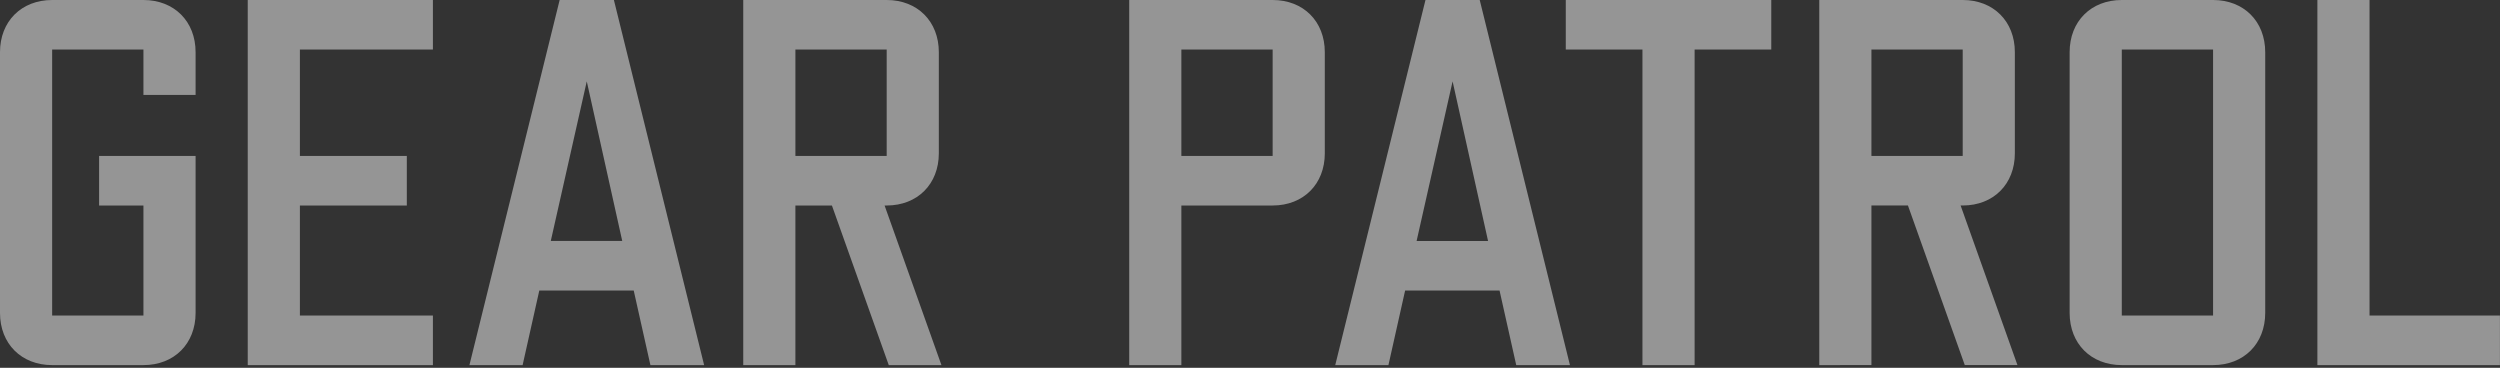 <svg viewBox="0 0 503 74" xmlns="http://www.w3.org/2000/svg"><rect x="0" y="0" width="503" height="74" fill="#333333" stroke="none"/><path d="m28.86 73.46h-18.367c-6.189 0-10.493-4.302-10.493-10.493v-52.472c0-6.192 4.303-10.495 10.494-10.495h18.366c6.192 0 10.495 4.303 10.495 10.495v8.605h-10.495v-9.13h-18.366v53.521h18.366v-22.143h-8.92v-9.97h19.415v31.589c0 6.19-4.303 10.493-10.495 10.493m20.987-73.46h37.255v9.97h-26.76v21.408h21.513v9.97h-21.513v22.142h26.76v9.97h-37.255zm75.349 48.484-7.136-32.114-7.24 32.113h14.377zm2.308 9.97h-18.995l-3.357 15.006h-10.704l18.155-73.46h10.914l18.155 73.46h-10.81zm32.533-27.076h18.365v-21.408h-18.365zm-10.497 42.082v-73.46h28.86c6.192 0 10.494 4.304 10.494 10.495v20.358c0 6.191-4.302 10.495-10.494 10.495h-.42l11.44 32.112h-10.6l-11.438-32.112h-7.346v32.112zm88.152-42.082h18.365v-21.408h-18.365zm-10.494 42.082v-73.46h28.859c6.192 0 10.495 4.304 10.495 10.495v20.358c0 6.191-4.303 10.495-10.495 10.495h-18.365v32.112zm72.2-24.976-7.135-32.113-7.242 32.113zm2.31 9.97h-18.996l-3.358 15.006h-10.704l18.156-73.46h10.914l18.155 73.46h-10.81zm28.754 15.006v-63.49h-15.428v-9.97h41.347v9.97h-15.425v63.49zm46.07-42.082h18.364v-21.408h-18.364zm-10.495 42.082v-73.46h28.859c6.19 0 10.493 4.304 10.493 10.495v20.358c0 6.191-4.302 10.495-10.493 10.495h-.42l11.437 32.112h-10.598l-11.437-32.112h-7.346v32.112zm60.866-9.969h18.365v-53.52h-18.365zm-10.493-52.996c0-6.191 4.3-10.495 10.493-10.495h18.365c6.191 0 10.494 4.304 10.494 10.495v52.472c0 6.19-4.303 10.493-10.494 10.493h-18.365c-6.192 0-10.493-4.302-10.493-10.493zm49.847-10.495h10.494v63.49h26.236v9.97h-36.73z" fill="#fff" fill-rule="evenodd" opacity=".48"/></svg>